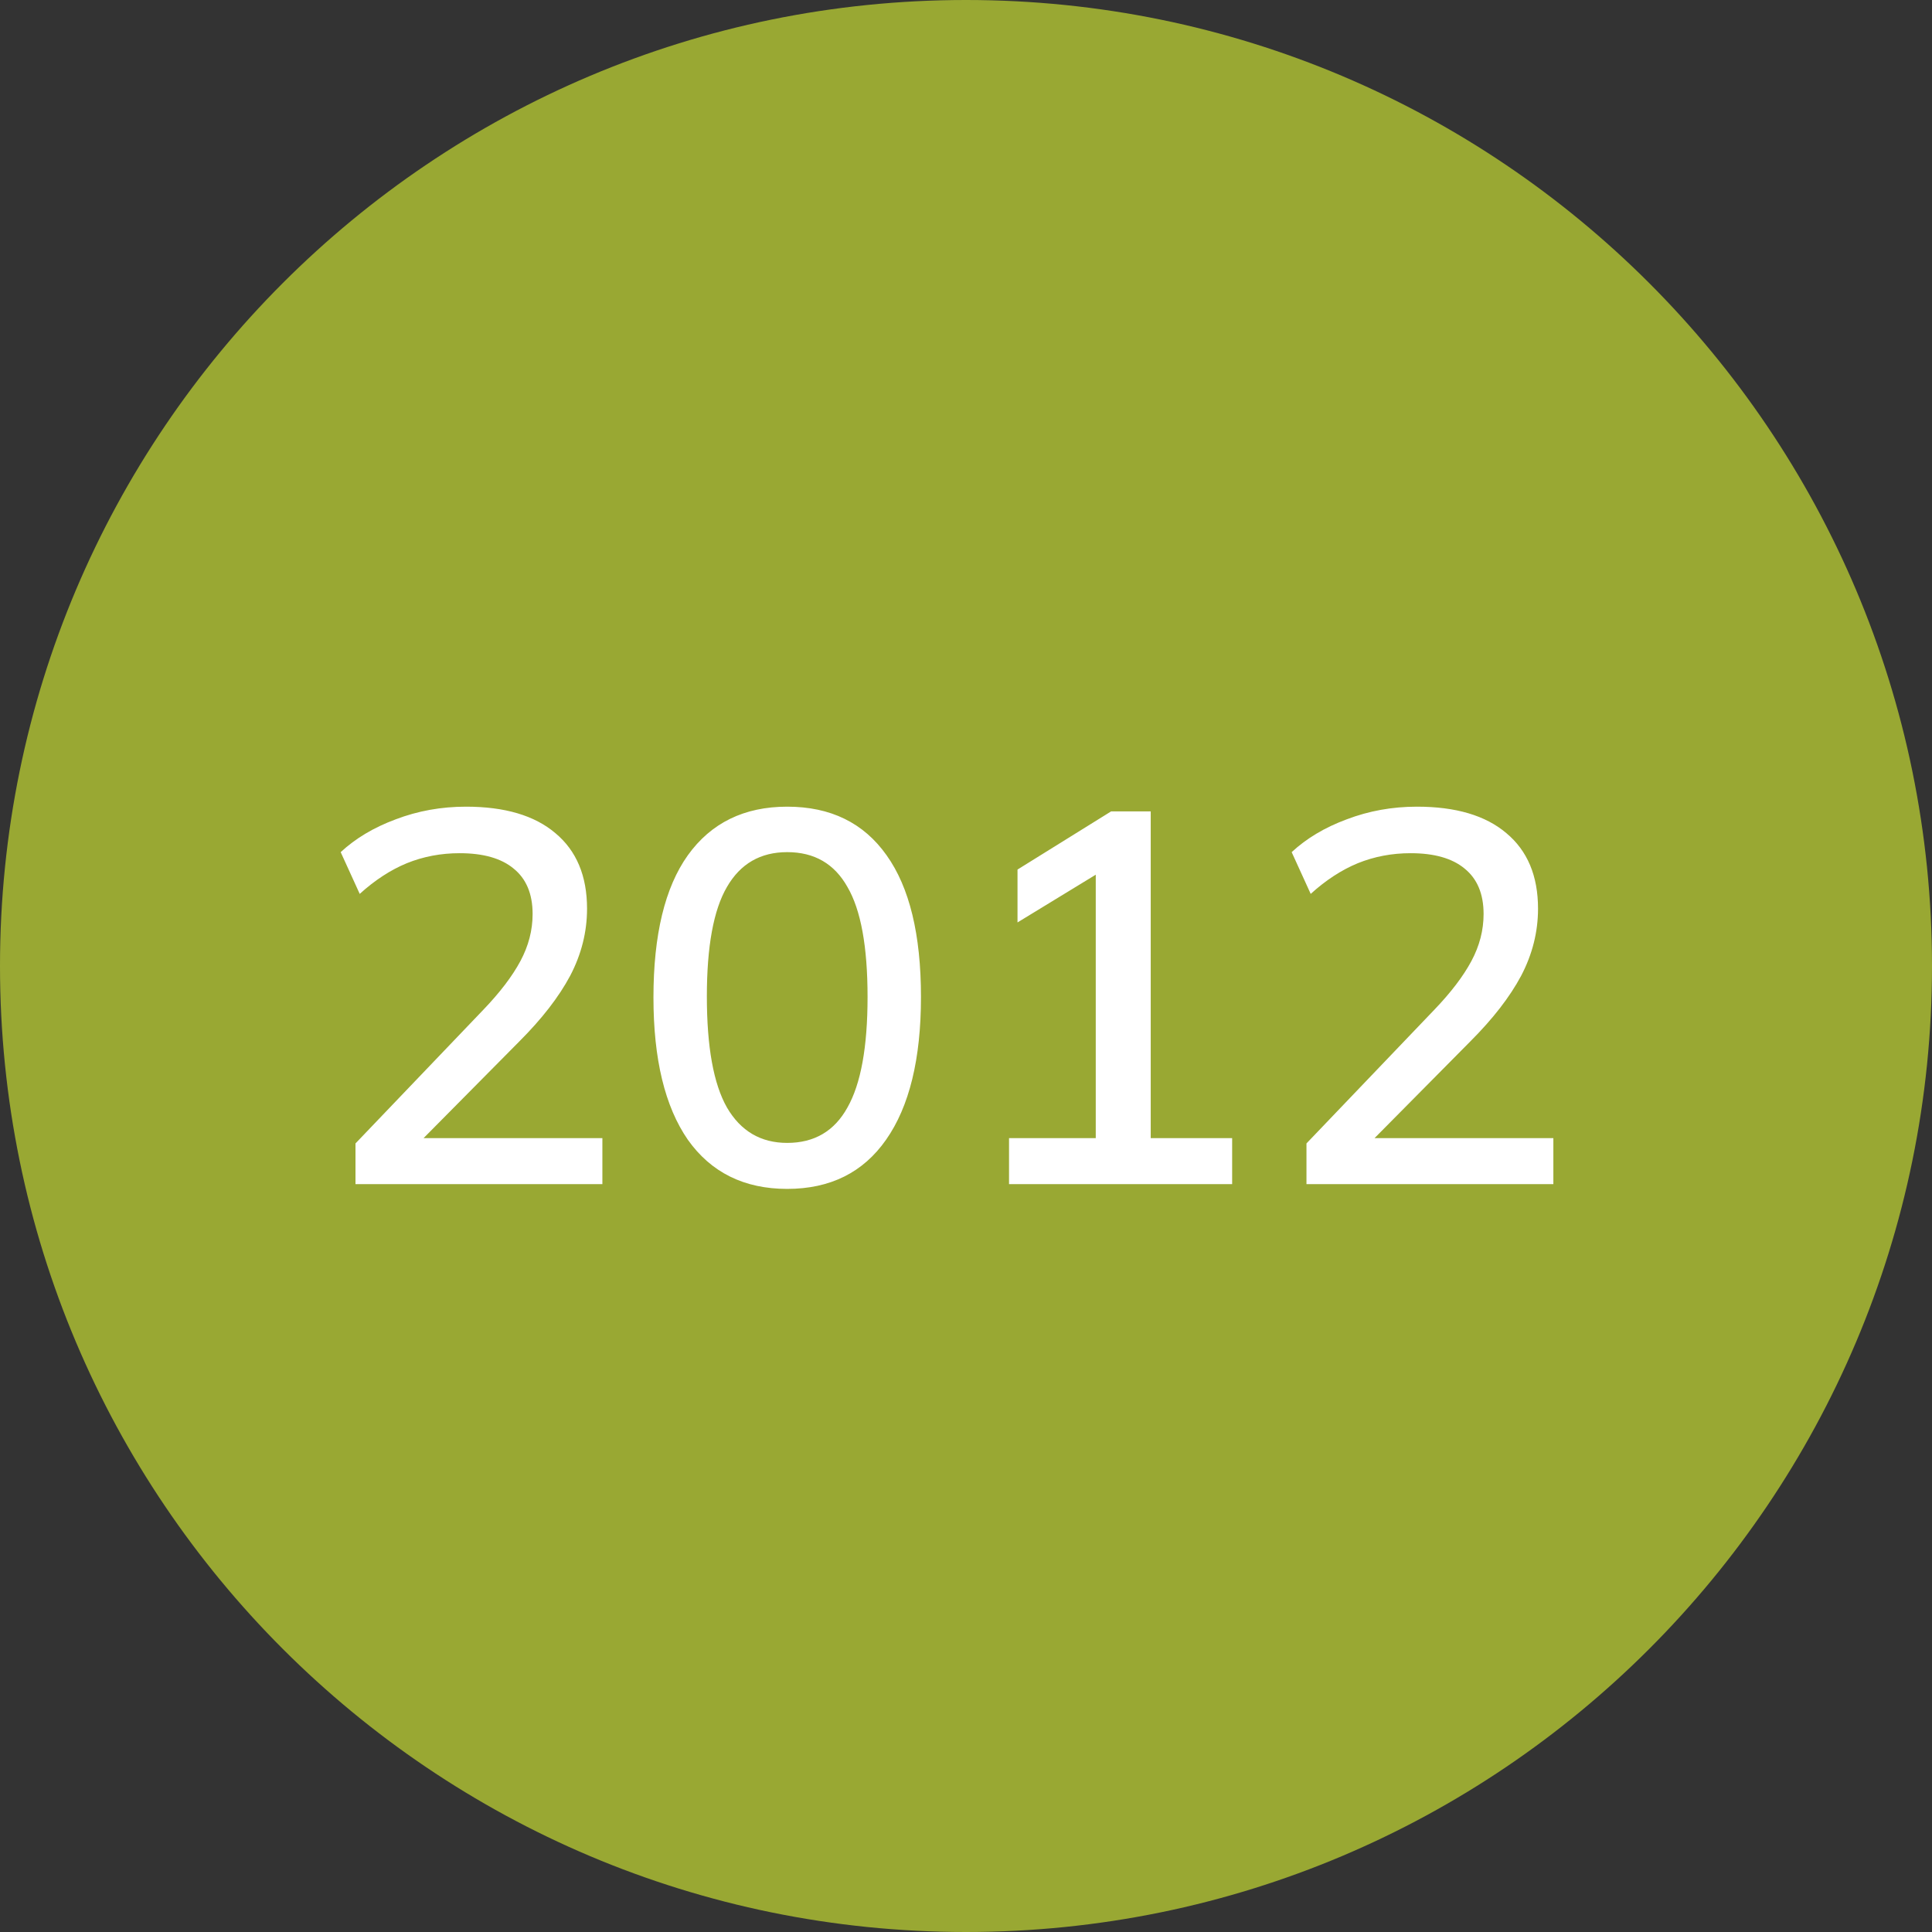 <?xml version="1.0" encoding="UTF-8"?> <svg xmlns="http://www.w3.org/2000/svg" width="62" height="62" viewBox="0 0 62 62" fill="none"><rect x="0" y="0" width="62" height="62" fill="#333333" stroke="none"/><g clip-path="url(#clip0_594_1635)"><path d="M31 62C48.121 62 62 48.121 62 31C62 13.879 48.121 0 31 0C13.879 0 0 13.879 0 31C0 48.121 13.879 62 31 62Z" fill="#99A833"></path><path d="M11.408 38V36.694L15.514 32.401C16.045 31.847 16.441 31.327 16.701 30.841C16.962 30.354 17.092 29.851 17.092 29.331C17.092 28.686 16.888 28.2 16.481 27.872C16.085 27.544 15.508 27.38 14.75 27.38C14.151 27.38 13.585 27.487 13.054 27.702C12.534 27.917 12.03 28.245 11.544 28.686L10.933 27.346C11.408 26.905 11.996 26.554 12.697 26.294C13.41 26.022 14.162 25.887 14.954 25.887C16.198 25.887 17.154 26.169 17.821 26.735C18.5 27.3 18.839 28.109 18.839 29.161C18.839 29.907 18.658 30.626 18.296 31.316C17.934 31.994 17.391 32.695 16.667 33.419L13.122 36.999V36.524H19.331V38H11.408ZM25.262 38.153C23.883 38.153 22.819 37.627 22.073 36.575C21.338 35.512 20.97 33.99 20.97 32.011C20.97 29.998 21.338 28.477 22.073 27.447C22.819 26.407 23.883 25.887 25.262 25.887C26.654 25.887 27.717 26.407 28.452 27.447C29.187 28.477 29.555 29.992 29.555 31.994C29.555 33.985 29.181 35.512 28.435 36.575C27.7 37.627 26.642 38.153 25.262 38.153ZM25.262 36.677C26.133 36.677 26.778 36.298 27.196 35.54C27.626 34.782 27.841 33.6 27.841 31.994C27.841 30.377 27.626 29.201 27.196 28.465C26.778 27.719 26.133 27.346 25.262 27.346C24.403 27.346 23.758 27.719 23.328 28.465C22.898 29.201 22.684 30.371 22.684 31.977C22.684 33.595 22.898 34.782 23.328 35.54C23.769 36.298 24.414 36.677 25.262 36.677ZM32.381 38V36.524H35.164V27.532H36.046L32.653 29.602V27.905L35.656 26.039H36.928V36.524H39.541V38H32.381ZM41.926 38V36.694L46.032 32.401C46.563 31.847 46.959 31.327 47.219 30.841C47.48 30.354 47.61 29.851 47.61 29.331C47.61 28.686 47.406 28.2 46.999 27.872C46.603 27.544 46.026 27.38 45.268 27.38C44.669 27.38 44.103 27.487 43.572 27.702C43.052 27.917 42.548 28.245 42.062 28.686L41.451 27.346C41.926 26.905 42.514 26.554 43.216 26.294C43.928 26.022 44.68 25.887 45.472 25.887C46.716 25.887 47.672 26.169 48.339 26.735C49.018 27.3 49.357 28.109 49.357 29.161C49.357 29.907 49.176 30.626 48.814 31.316C48.452 31.994 47.909 32.695 47.185 33.419L43.64 36.999V36.524H49.849V38H41.926Z" fill="white"></path></g><defs><clipPath id="clip0_594_1635"><rect width="62" height="62" fill="white"></rect></clipPath></defs></svg> 